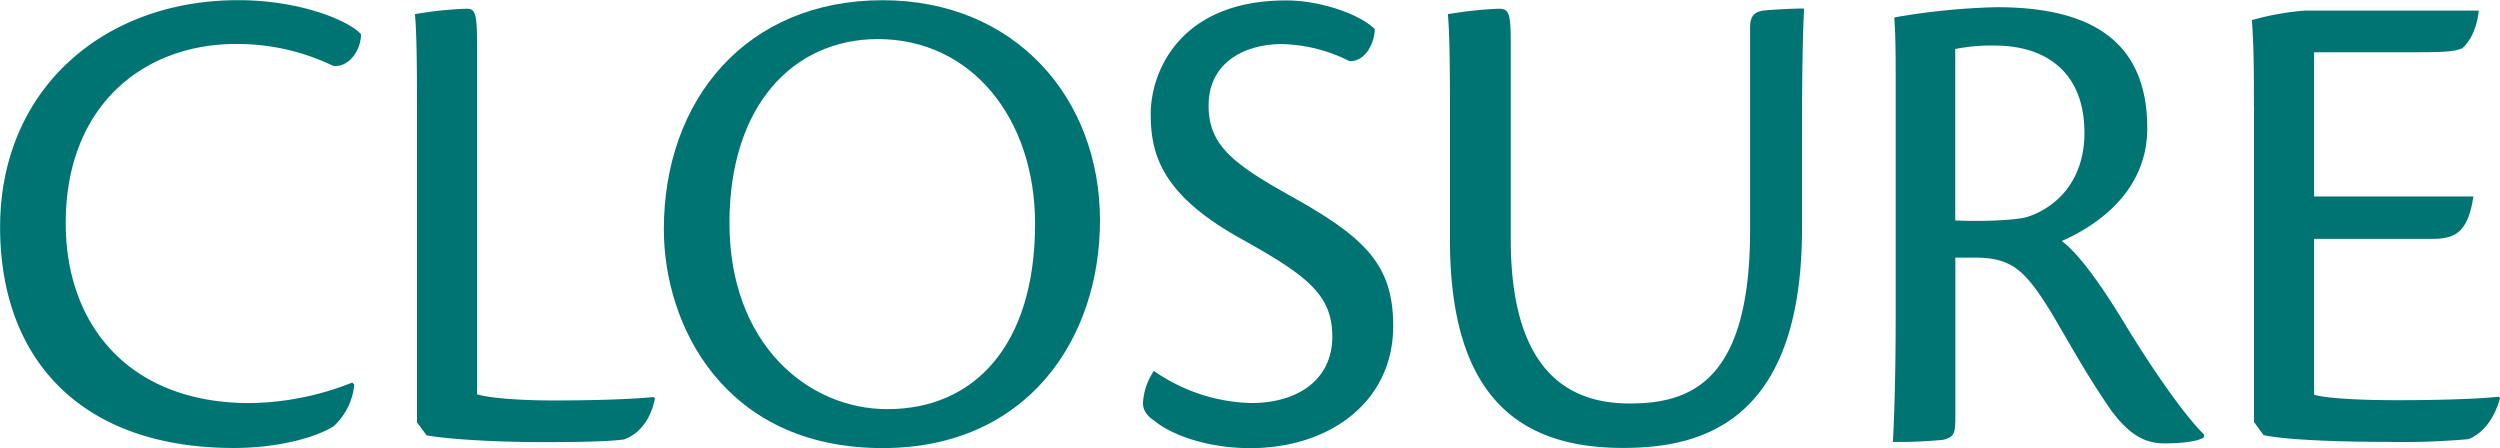 <?xml version="1.0" encoding="utf-8"?><svg xmlns="http://www.w3.org/2000/svg" width="16.17cm" height="2.9cm" viewBox="0 0 458.28 82.09"><title>Closure_logo_groen</title><path d="M2295,327.6a11.76,11.76,0,0,1-3.76,7.64c-2.88,1.88-9.77,4-18.3,4-28.2,0-42.86-16.42-42.86-40.48,0-25.31,19-41.61,43.61-41.61,11.65,0,20.55,3.89,22.56,6.27-0.13,3.63-2.76,6.14-5.14,5.76a40.6,40.6,0,0,0-17.8-4c-16.79,0-31.2,11.15-31.2,32.83,0,19,11.91,33,33.71,33a52.27,52.27,0,0,0,18.8-3.76Z" transform="translate(-2230.06 -257.17)" fill="#007473"/><path d="M2306.5,275.72c0-8.4-.13-13.53-0.38-16a65.44,65.44,0,0,1,9.52-1c1.5,0,1.88.75,1.88,6.77v63.91c2.38,0.75,8.52,1.13,13.79,1.13,5.64,0,13.66-.13,18.55-0.63l0.25,0.25c-0.63,3.38-2.51,6.39-5.64,7.52-1.63.25-5.64,0.5-14.54,0.5-10,0-18.42-.63-21.68-1.25l-1.75-2.38V275.72Z" transform="translate(-2230.06 -257.17)" fill="#007473"/><path d="M2431.7,297.53c0,21.68-13.28,41.73-39.85,41.73-29.07,0-40.1-22.56-40.1-40.1,0-23.81,15.16-42,40.1-42C2416.16,257.17,2431.7,275.09,2431.7,297.53Zm-67.92.5c0,22.06,14.29,34.09,28.95,34.09,15.79,0,27.07-11.53,27.07-34,0-19.3-11.66-33.84-28.82-33.84C2375.43,264.32,2363.78,276.47,2363.78,298Z" transform="translate(-2230.06 -257.17)" fill="#007473"/><path d="M2482.07,262.44c0,2.38-1.63,6-4.64,5.89a28.75,28.75,0,0,0-12.41-3.13c-6.64,0-13.41,3.26-13.41,11.28,0,7.39,4.64,10.78,15.67,16.92,13.16,7.39,18.17,12.41,18.17,23.44,0,14.16-11.91,22.43-26.19,22.43-8.27,0-14.66-2.63-17.42-4.89-1.5-1-2.26-2-2.26-3.38a11.63,11.63,0,0,1,2-5.89,32.47,32.47,0,0,0,17.8,5.89c8.9,0,14.91-4.51,14.91-12.16s-4.51-11.15-16.67-17.92C2442.85,292.76,2441,285.25,2441,278c0-7.77,5.39-20.8,24.81-20.8C2471.55,257.17,2478.94,259.43,2482.07,262.44Z" transform="translate(-2230.06 -257.17)" fill="#007473"/><path d="M2507,301c0,26.07,12.41,30.08,21.81,30.08,11.15,0,22.06-4,22.06-31.71V262.19c0-2.38,1-2.88,2.38-3.13,2.51-.25,6-0.38,7.52-0.38-0.25,4.89-.38,12.28-0.38,22.68V299c0,36-18.92,40.23-32.83,40.23-18.8,0-31.71-9.15-31.71-38.22V275.72c0-8.4-.13-13.53-0.38-16a72.43,72.43,0,0,1,9.27-1c2,0,2.26.75,2.26,6.77V301Z" transform="translate(-2230.06 -257.17)" fill="#007473"/><path d="M2588.47,334.62c0,2.26-.63,2.76-2.26,3.13a85.41,85.41,0,0,1-9.15.38c0.25-5,.5-12.41.5-22.81v-42c0-6.14,0-9.15-.25-13a123.31,123.31,0,0,1,18.8-1.88c16.67,0,27.57,5.76,27.57,22.18,0,12.41-10.53,18.42-15.66,20.68,3,2.26,7,7.64,11.91,15.79,6.39,10.4,11.4,17,14.16,19.68v0.5c-1,.75-4,1.13-7.27,1.13-3.76,0-6.64-1.75-10-6.39-4.26-6.27-6.14-9.77-10.78-17.67-4.89-7.9-7.27-10-14.16-10h-3.38v30.33Zm0-37.1c4.51,0.25,11.78,0,13.54-.75,4.76-1.63,10.15-6.27,10.15-15.29,0-11.91-8-16-16.29-16a32.55,32.55,0,0,0-7.39.63v31.46Z" transform="translate(-2230.06 -257.17)" fill="#007473"/><path d="M2643.23,276.6c0-5.89,0-11-.38-15.79a48.92,48.92,0,0,1,9.78-1.75h31.83c-0.38,3.26-1.5,5.51-3,6.89-1.63.75-4.39,0.75-9.9,0.75h-17.3v26.44h29.2c-1,6.77-3.51,7.77-7.64,7.77h-21.56v28.57c2.63,0.75,9.27,1,15.29,1,5.64,0,13.66-.13,18.55-0.63l0.25,0.25c-1,3.63-3,6.39-5.76,7.52a138.39,138.39,0,0,1-15.16.5c-10.4,0-19.3-.5-22.43-1.25l-1.75-2.38V276.6Z" transform="translate(-2230.06 -257.17)" fill="#007473"/></svg>